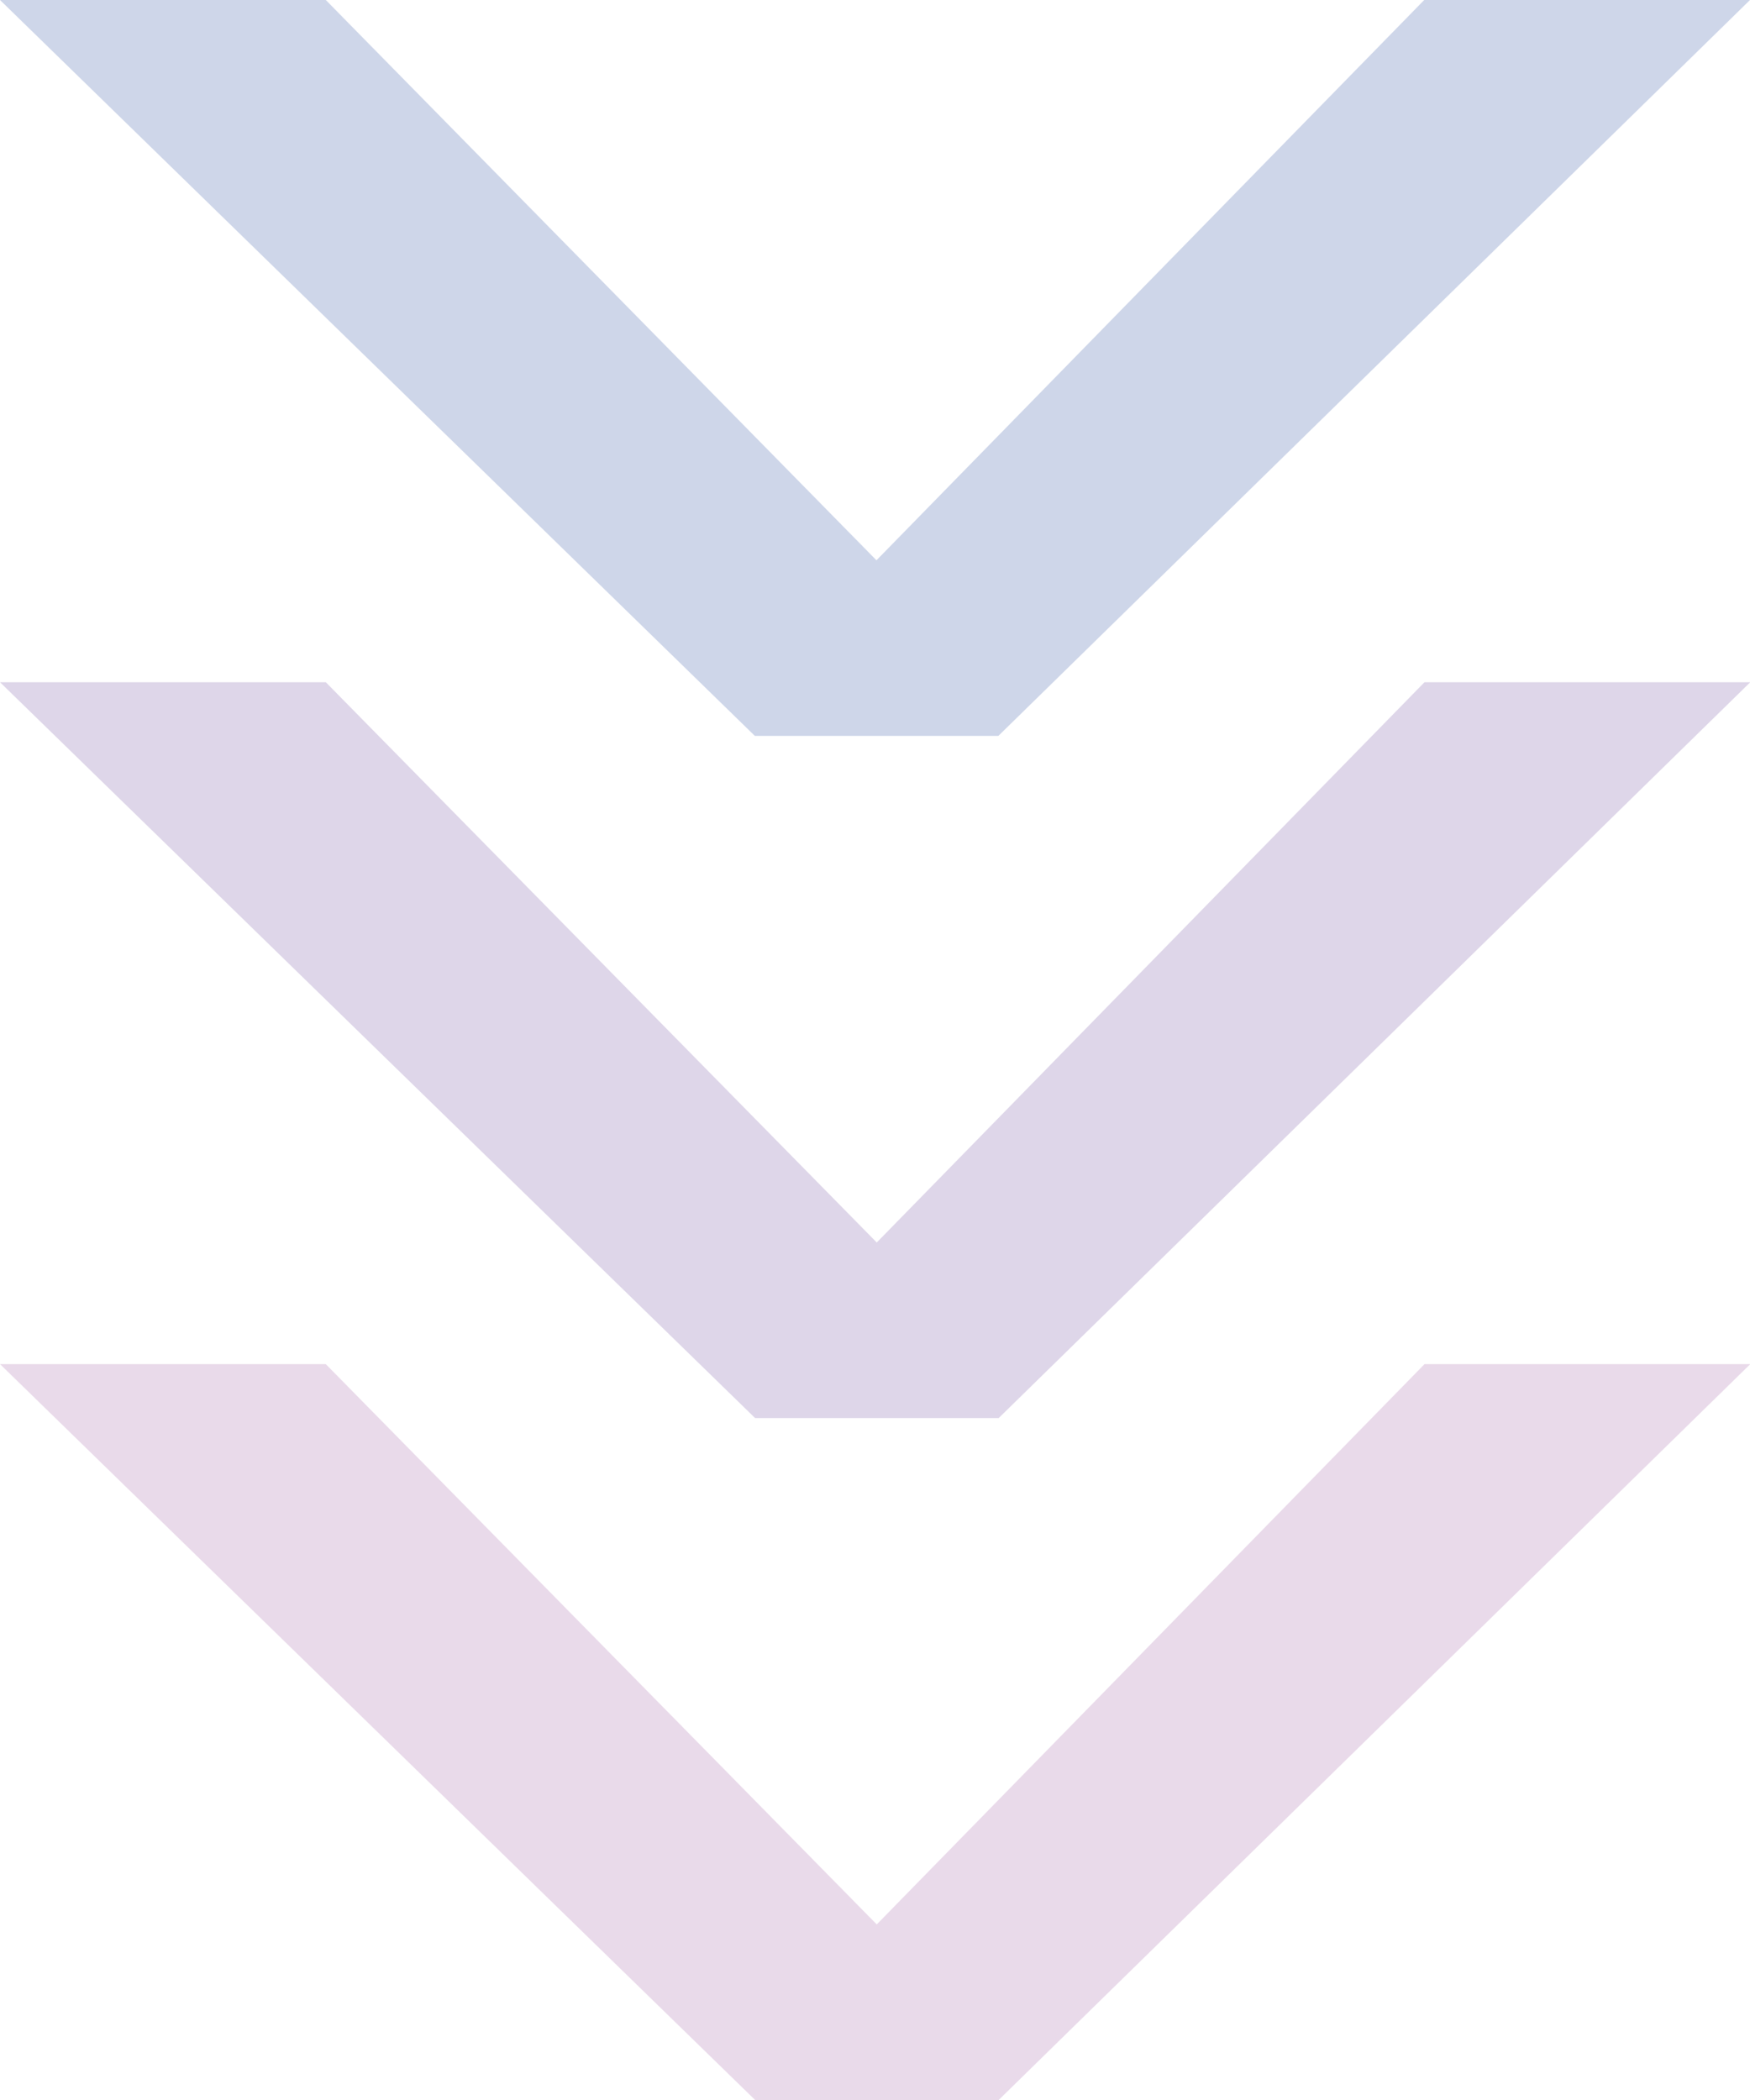 <?xml version="1.0" encoding="UTF-8"?><svg id="_イヤー_2" xmlns="http://www.w3.org/2000/svg" viewBox="0 0 60 72"><defs><style>.cls-1{fill:#924898;}.cls-2{fill:#0b318f;}.cls-3{fill:#59318f;}.cls-4{opacity:.2;}</style></defs><g id="_イアウト"><g class="cls-4"><g><path class="cls-2" d="M11.17,0L30.05,19.21,48.83,0h11.17l-25.77,25.23h-8.35L0,0H11.17Z"/><path class="cls-3" d="M11.17,23.39l18.89,19.21,18.78-19.21h11.17l-25.77,25.23h-8.35L0,23.39H11.17Z"/><path class="cls-1" d="M11.17,46.77l18.89,19.21,18.78-19.21h11.17l-25.77,25.23h-8.35L0,46.77H11.17Z"/></g></g></g></svg>